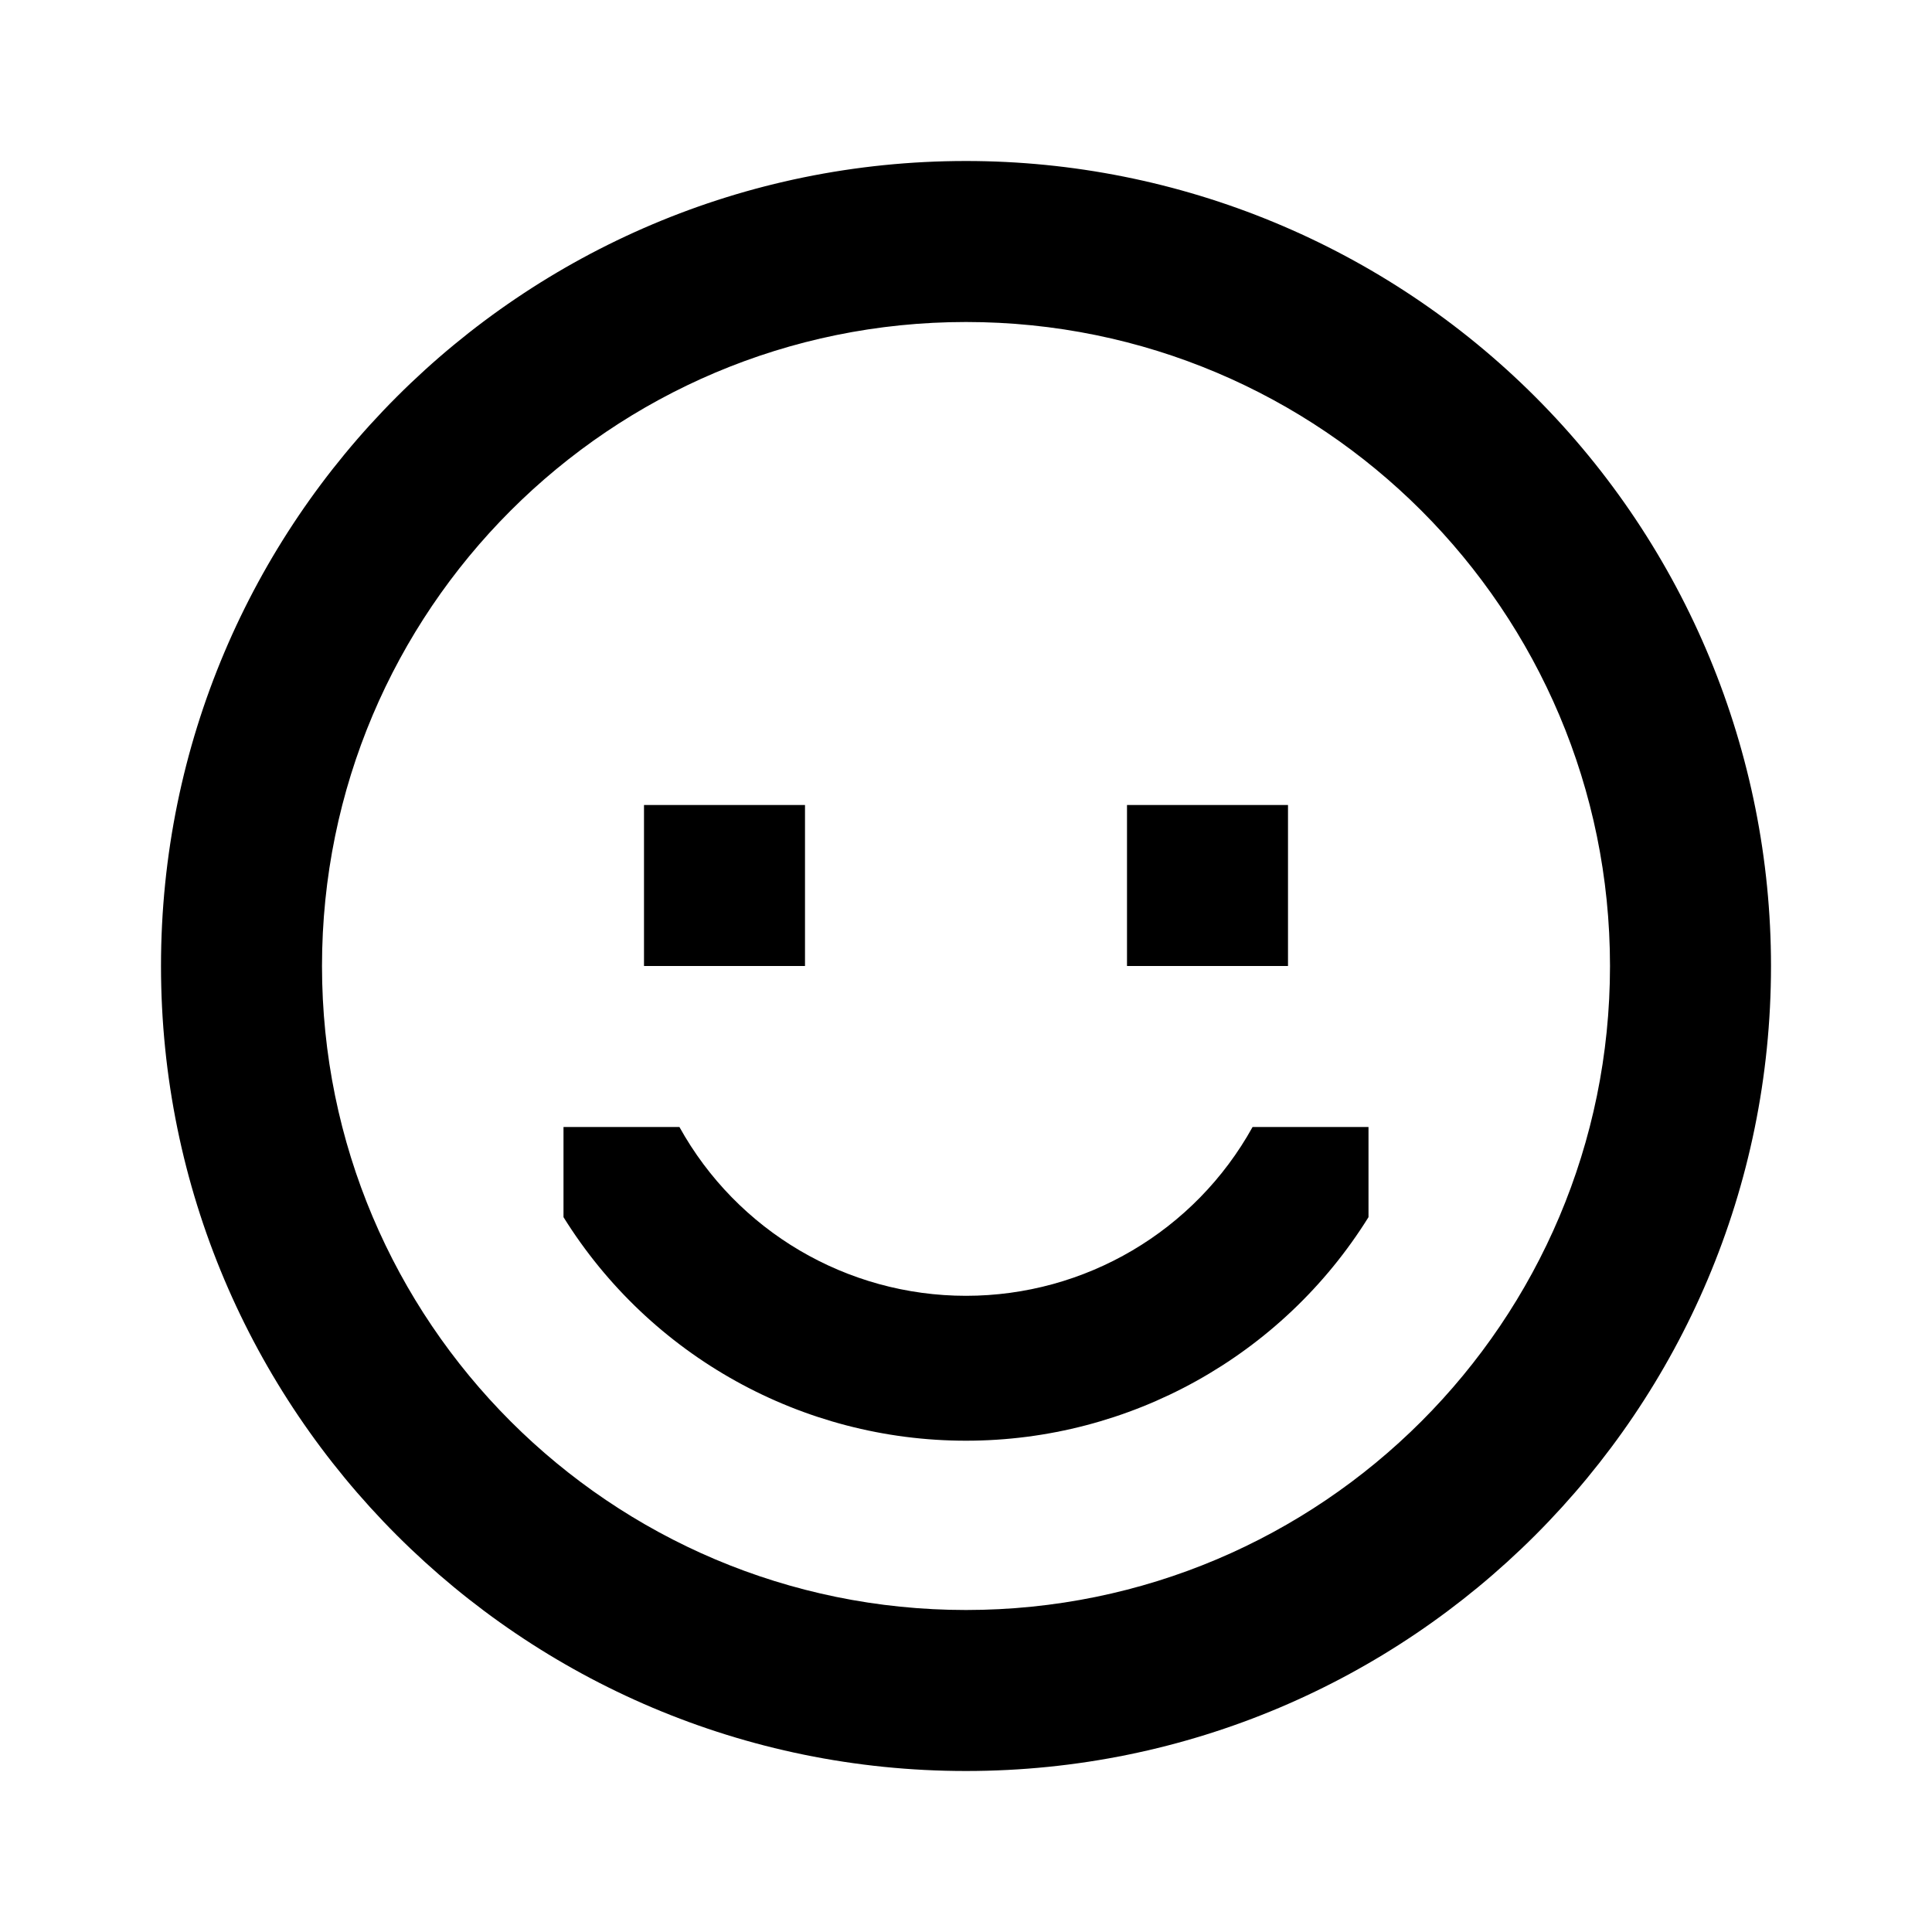 <?xml version="1.0" encoding="UTF-8"?> <svg xmlns="http://www.w3.org/2000/svg" xmlns:xlink="http://www.w3.org/1999/xlink" width="24px" height="24px" viewBox="0 0 24 24"> <!-- Generator: Sketch 55.2 (78181) - https://sketchapp.com --> <title>24/PeopleFamilyHome/Smile_black_rgb</title> <desc>Created with Sketch.</desc> <g id="24/PeopleFamilyHome/Smile_black_rgb" stroke="none" stroke-width="1" fill="none" fill-rule="evenodd"> <path d="M12,4 C7.582,4 4,7.582 4,12 C4,16.418 7.582,20 12,20 C16.418,20 20,16.418 20,12 C20,7.582 16.418,4 12,4 Z M12,2 C14.652,2 17.196,3.054 19.071,4.929 C20.946,6.804 22,9.348 22,12 C22,17.523 17.523,22 12,22 C6.477,22 2,17.523 2,12 C2,6.477 6.477,2 12,2 Z M17,14 L17,15.12 C15.925,16.847 14.034,17.897 12,17.897 C9.966,17.897 8.075,16.847 7,15.12 L7,14 L8.44,14 C9.157,15.294 10.52,16.097 12,16.097 C13.48,16.097 14.843,15.294 15.56,14 L17,14 Z M8,10 L10,10 L10,12 L8,12 L8,10 Z M14,10 L16,10 L16,12 L14,12 L14,10 Z" id="Combined-Shape" fill="#000000" fill-rule="nonzero"></path> </g> </svg> 